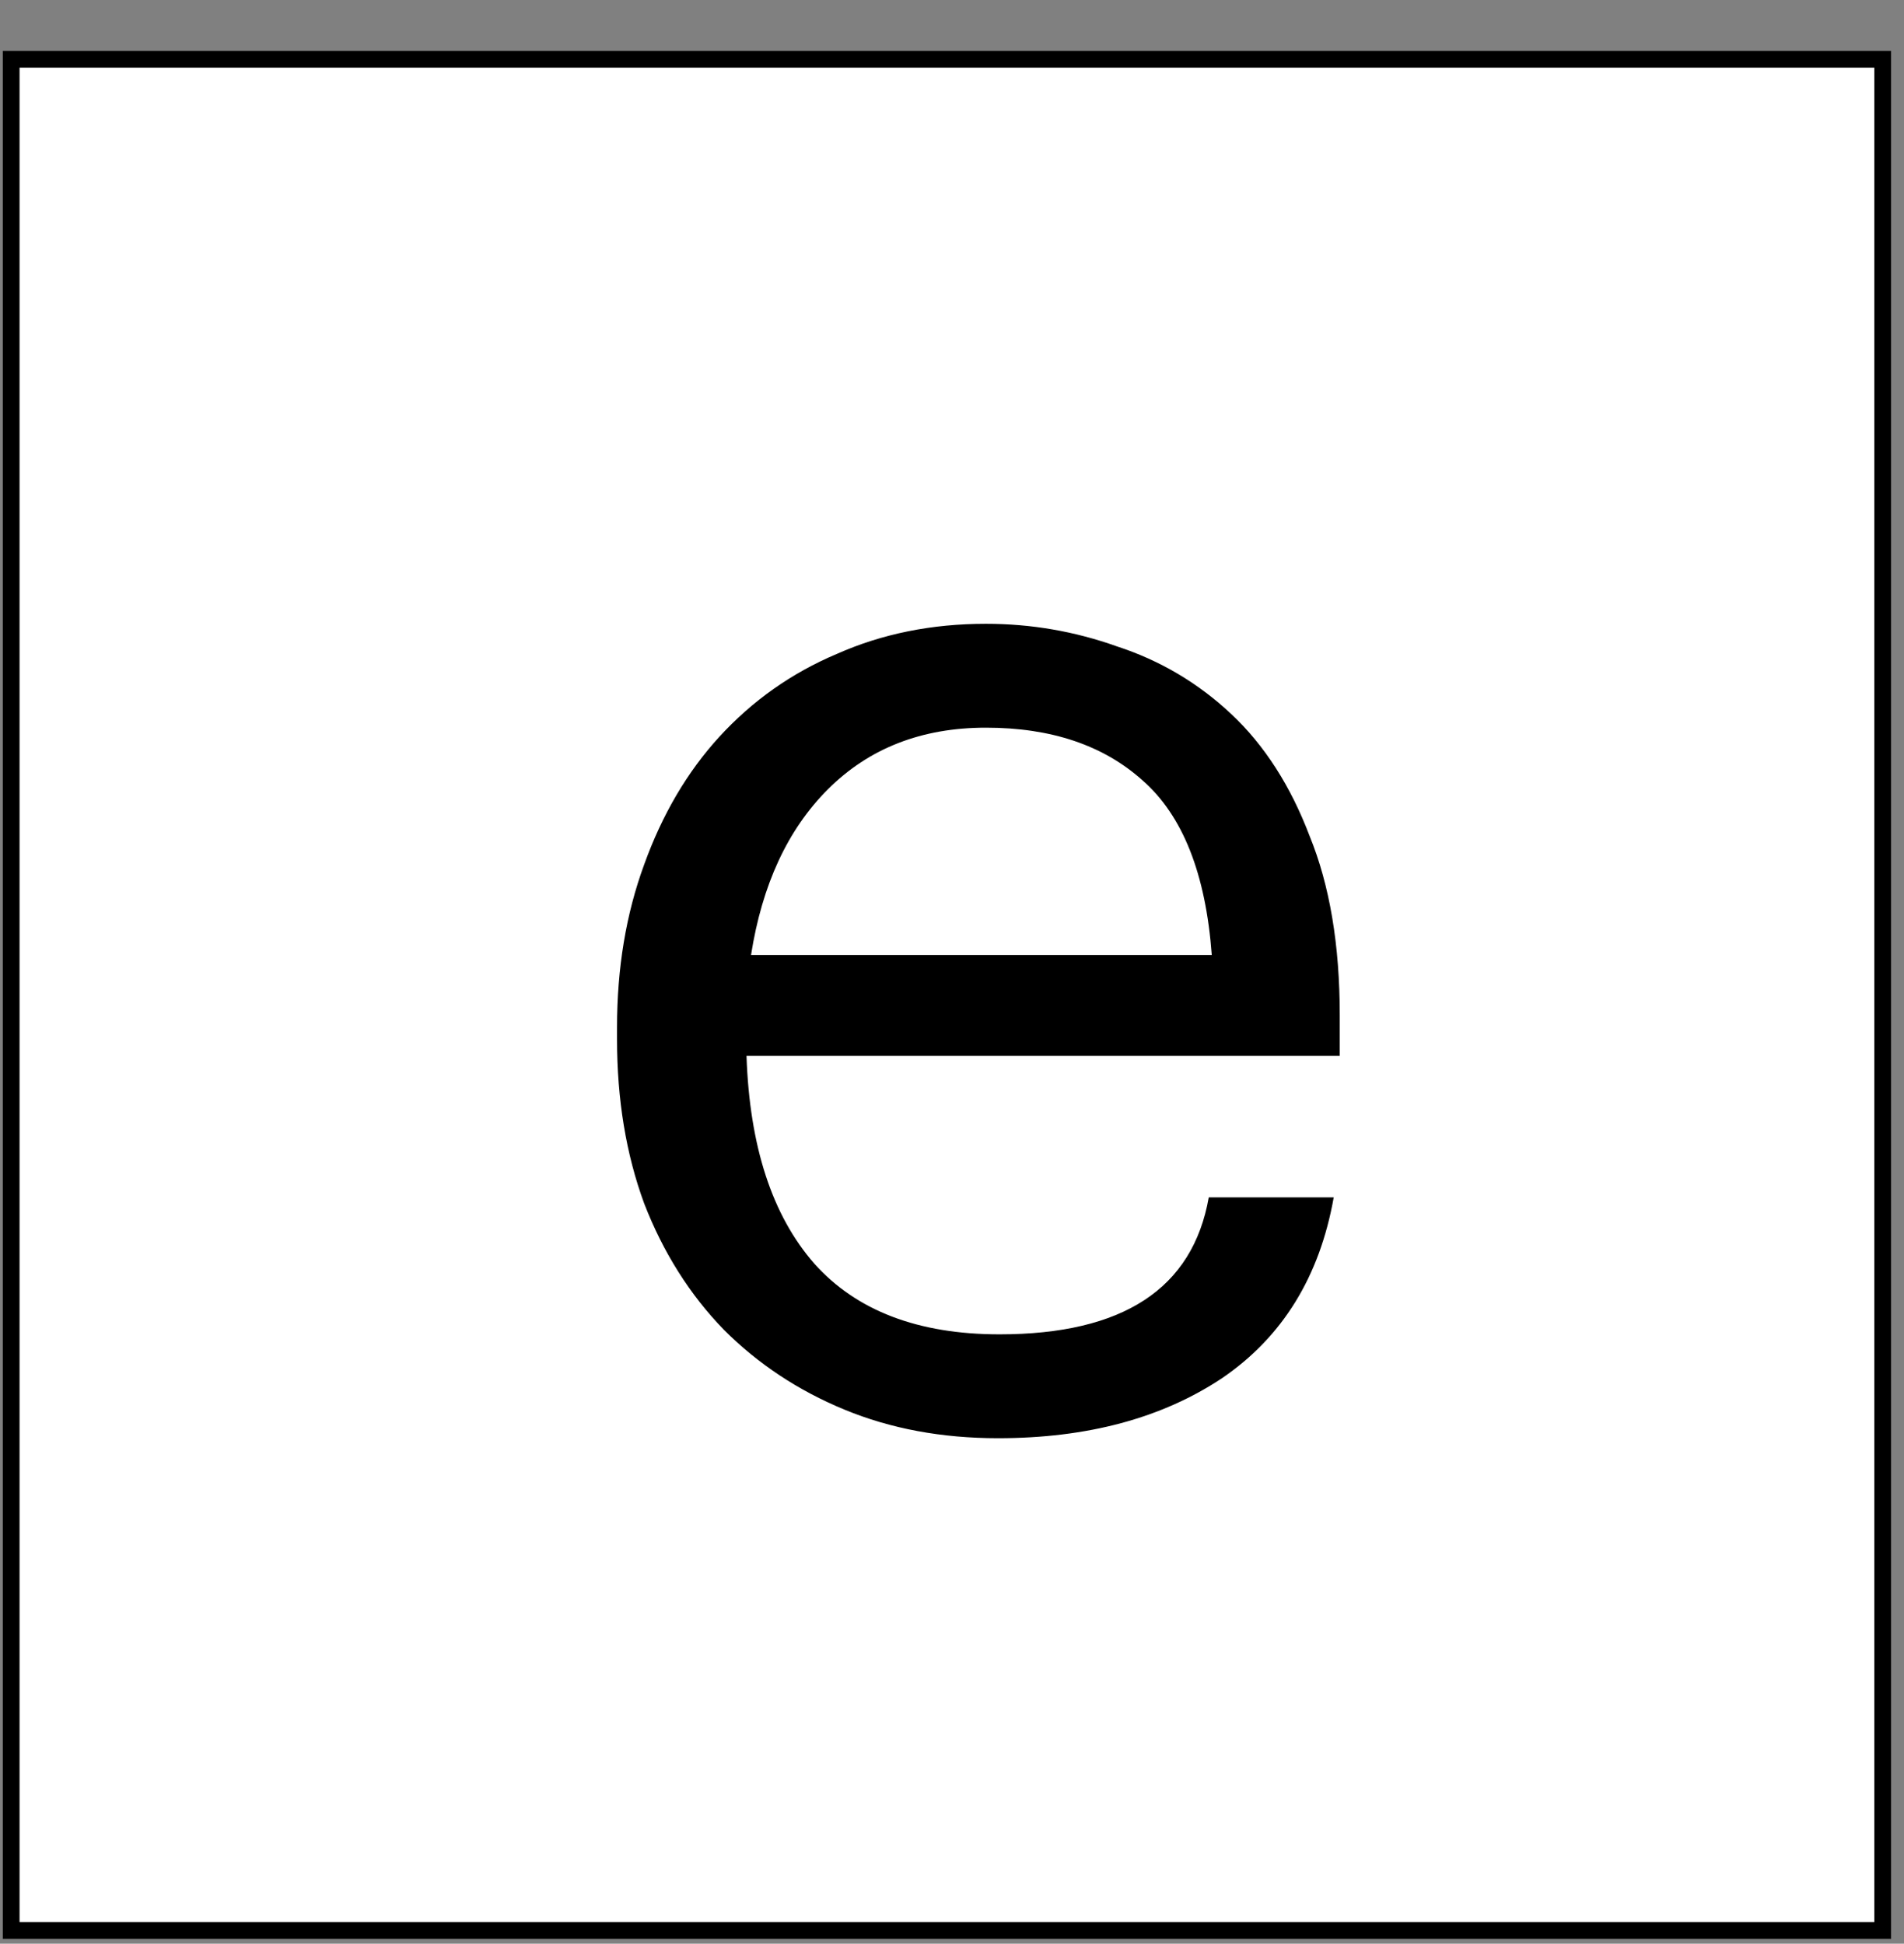 <?xml version="1.0" encoding="UTF-8"?> <svg xmlns="http://www.w3.org/2000/svg" width="95" height="97" viewBox="0 0 95 97" fill="none"><rect x="0" y="0" width="95" height="97" fill="#808080" stroke="none"/> <rect x="0.558" y="2.958" width="93.38" height="93.383" fill="white" stroke="black" stroke-width="0.835"></rect> <path d="M49.793 71.773C46.989 71.773 44.434 71.297 42.131 70.345C39.827 69.394 37.823 68.067 36.121 66.364C34.418 64.611 33.09 62.507 32.139 60.053C31.237 57.599 30.787 54.87 30.787 51.865V51.264C30.787 48.309 31.237 45.604 32.139 43.15C33.04 40.646 34.292 38.517 35.895 36.765C37.548 34.962 39.501 33.584 41.755 32.633C44.009 31.631 46.488 31.13 49.192 31.13C51.446 31.13 53.625 31.506 55.728 32.257C57.882 32.958 59.785 34.085 61.438 35.638C63.09 37.19 64.393 39.219 65.344 41.723C66.346 44.177 66.847 47.157 66.847 50.663V52.691H37.247C37.398 57.199 38.525 60.654 40.628 63.058C42.732 65.412 45.812 66.589 49.868 66.589C56.029 66.589 59.51 64.31 60.311 59.753H66.546C65.845 63.709 63.992 66.714 60.987 68.768C57.982 70.771 54.251 71.773 49.793 71.773ZM60.461 47.658C60.161 43.601 59.009 40.696 57.005 38.943C55.052 37.19 52.448 36.314 49.192 36.314C45.987 36.314 43.358 37.34 41.304 39.394C39.301 41.397 38.024 44.152 37.473 47.658H60.461Z" fill="black"></path> </svg> 